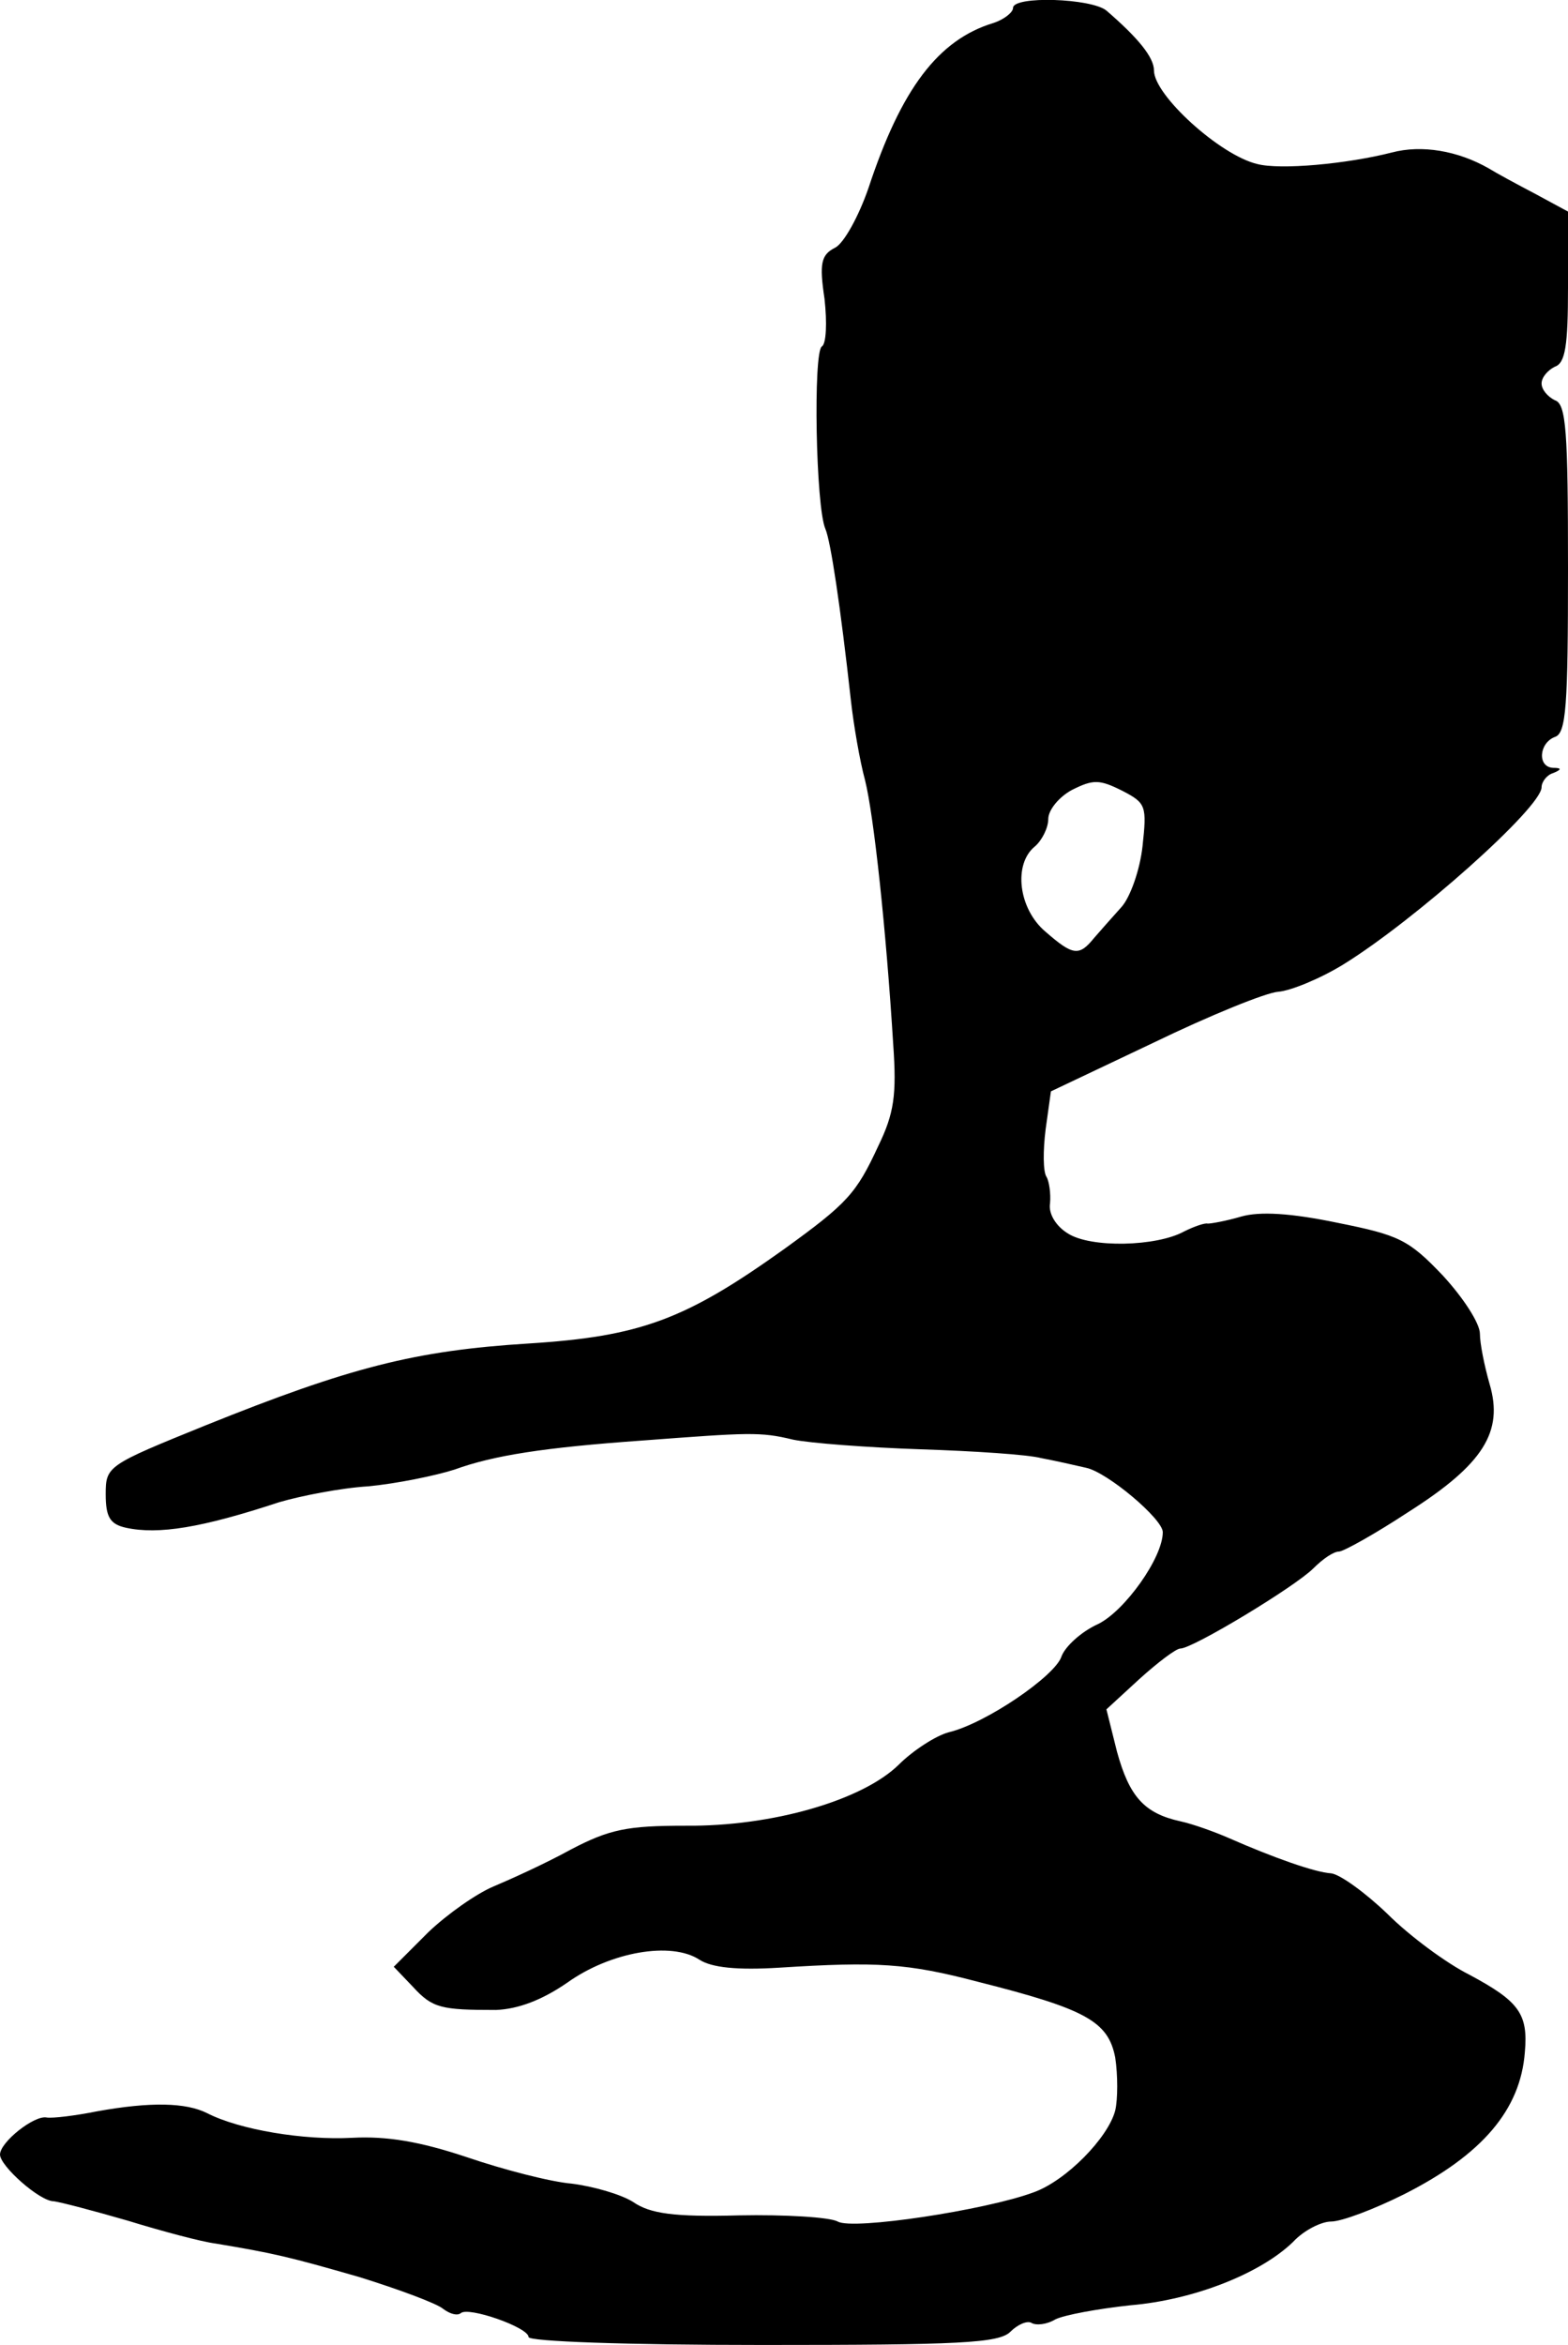 <?xml version="1.0" standalone="no"?>
<!DOCTYPE svg PUBLIC "-//W3C//DTD SVG 20010904//EN"
 "http://www.w3.org/TR/2001/REC-SVG-20010904/DTD/svg10.dtd">
<svg version="1.0" xmlns="http://www.w3.org/2000/svg"
 width="178pt" height="266pt" viewBox="0 0 178 266"
 preserveAspectRatio="xMidYMid meet">
<g transform="translate(0,266) scale(0.1,-0.1)"
fill="#000000" stroke="none">
<path d="M1150 2651 c0 -5 -10 -13 -22 -17 -63 -19 -105 -75 -142 -187 -11
-32 -28 -63 -38 -68 -16 -8 -18 -18 -12 -58 3 -27 2 -51 -3 -54 -10 -6 -7
-182 4 -207 6 -14 17 -87 29 -195 3 -27 10 -68 16 -90 10 -40 24 -170 32 -300
4 -57 1 -78 -17 -115 -25 -54 -35 -65 -107 -117 -112 -80 -163 -99 -290 -107
-129 -8 -203 -27 -367 -93 -111 -45 -113 -46 -113 -78 0 -26 5 -34 23 -38 37
-8 86 0 174 29 24 7 69 16 101 18 32 3 76 12 98 19 44 16 101 25 214 33 120 9
133 10 170 1 19 -4 85 -9 145 -11 61 -2 122 -6 137 -10 16 -3 38 -8 51 -11 24
-5 87 -58 87 -73 0 -29 -43 -89 -73 -104 -20 -9 -38 -26 -42 -37 -7 -22 -86
-76 -128 -86 -15 -4 -41 -21 -57 -37 -41 -40 -143 -70 -242 -69 -66 0 -86 -4
-130 -27 -29 -16 -69 -34 -88 -42 -19 -8 -52 -31 -74 -52 l-39 -39 22 -23 c22
-24 32 -26 94 -26 25 1 52 11 81 31 49 35 118 47 150 26 14 -9 43 -12 91 -9
111 7 145 5 225 -16 123 -31 148 -45 156 -86 3 -20 3 -47 0 -60 -8 -31 -56
-80 -93 -93 -54 -20 -205 -43 -222 -33 -9 5 -60 8 -112 7 -74 -2 -101 2 -120
15 -14 9 -46 18 -70 21 -24 2 -78 16 -119 30 -54 18 -91 24 -130 22 -55 -3
-128 9 -165 28 -24 12 -64 13 -125 2 -25 -5 -50 -8 -57 -7 -14 3 -53 -28 -53
-42 0 -13 45 -53 61 -53 8 -1 46 -11 84 -22 39 -12 84 -24 100 -26 66 -11 83
-15 163 -38 45 -14 88 -30 95 -36 8 -6 16 -8 20 -5 8 8 77 -16 77 -27 0 -5
110 -9 266 -9 223 0 268 2 281 15 8 8 19 13 24 10 5 -3 17 -2 27 4 10 5 48 12
85 16 72 6 148 36 185 72 12 13 32 23 43 23 12 0 49 14 83 31 89 45 132 96
137 161 4 44 -7 58 -63 88 -26 13 -68 44 -93 69 -25 24 -54 45 -64 46 -18 1
-66 18 -116 40 -16 7 -41 16 -55 19 -41 9 -58 28 -72 79 l-12 48 37 34 c21 19
42 35 47 35 14 0 130 70 151 91 11 11 23 19 29 19 5 0 41 20 79 45 85 54 108
91 92 145 -6 21 -11 46 -11 57 0 12 -19 41 -42 66 -39 41 -50 46 -120 60 -53
11 -88 13 -109 7 -17 -5 -34 -8 -38 -8 -3 1 -15 -3 -27 -9 -31 -17 -106 -19
-132 -2 -13 8 -22 22 -20 34 1 11 -1 25 -4 30 -4 6 -4 30 -1 54 l6 43 116 55
c64 31 128 57 142 58 14 1 48 15 74 31 81 50 225 178 225 201 0 6 6 14 13 16
10 4 10 6 0 6 -18 1 -16 28 2 35 13 4 15 35 15 191 0 156 -2 187 -15 191 -8 4
-15 12 -15 19 0 7 7 15 15 19 12 4 15 24 15 90 l0 86 -37 20 c-21 11 -45 24
-53 29 -35 20 -76 27 -110 18 -51 -13 -127 -20 -153 -13 -42 10 -117 78 -117
106 0 15 -18 37 -54 68 -17 14 -106 17 -106 3z m147 -951 c-3 -27 -14 -58 -24
-69 -10 -11 -24 -27 -31 -35 -17 -21 -24 -20 -55 7 -31 26 -37 77 -12 97 8 7
15 21 15 31 0 10 12 25 27 33 24 12 31 12 57 -1 27 -14 28 -17 23 -63z"/>
</g>
</svg>
